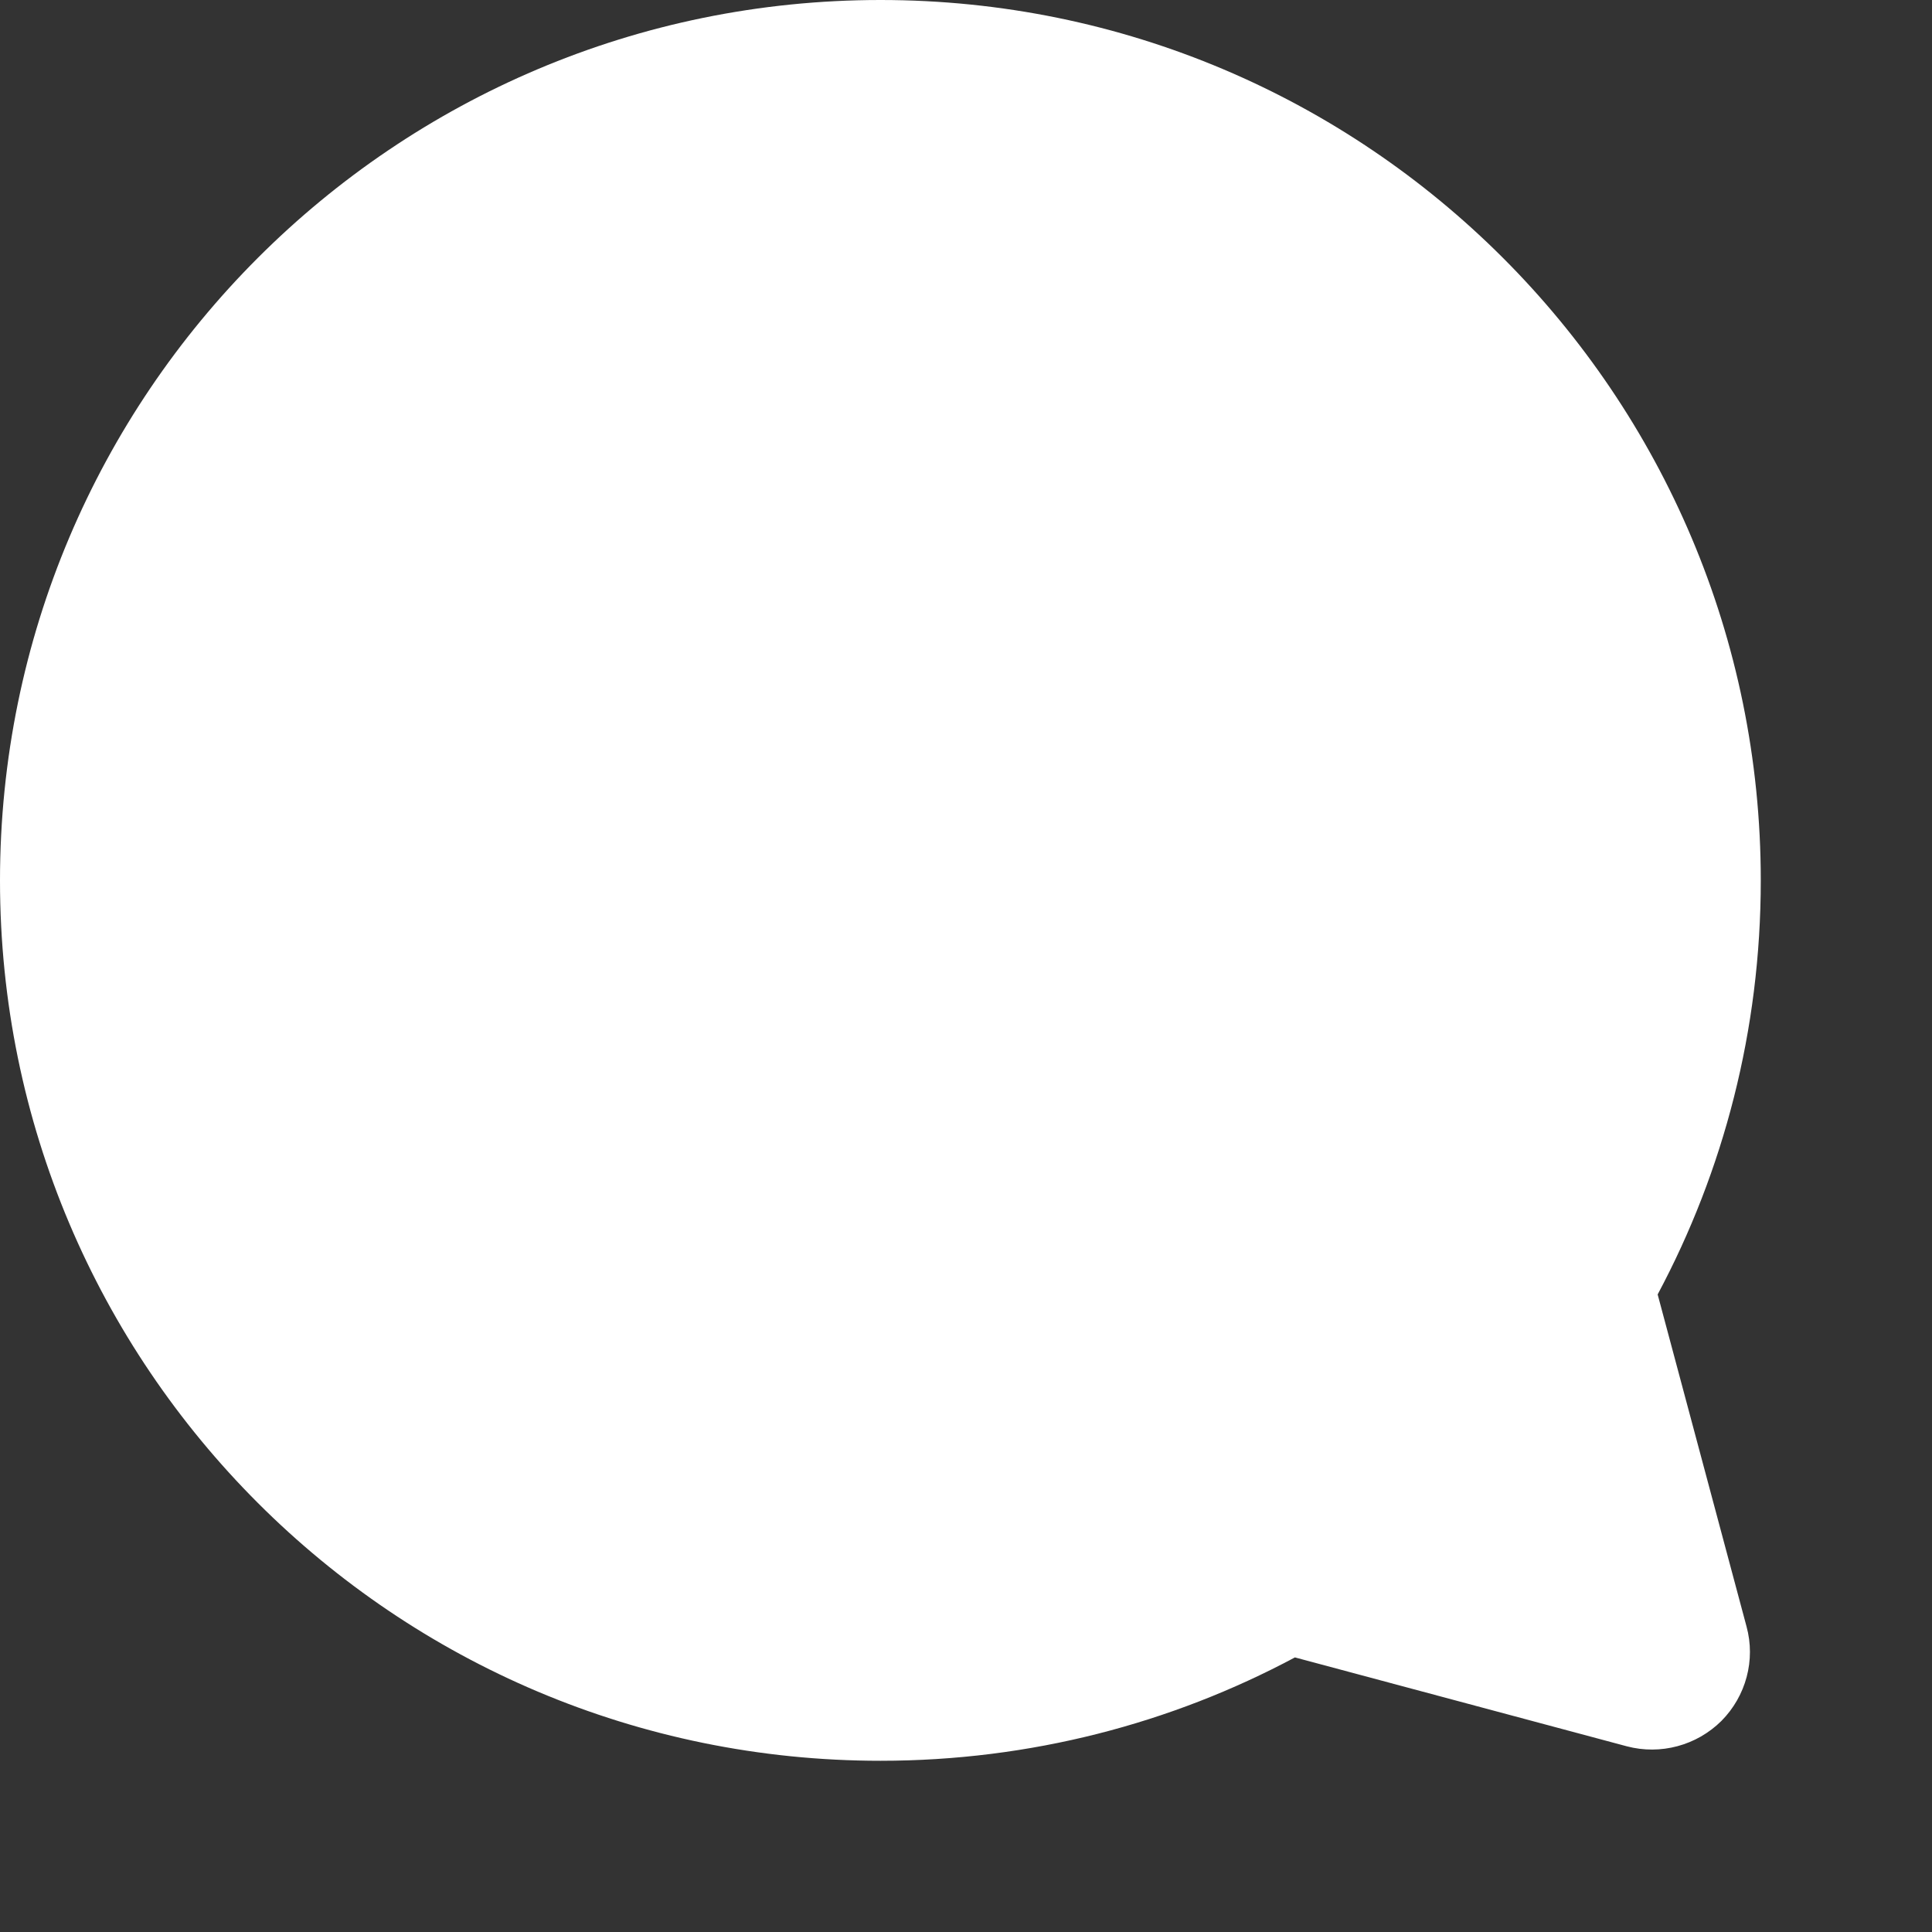 <?xml version="1.0" encoding="utf-8"?>
<svg xmlns="http://www.w3.org/2000/svg" fill="none" height="100%" overflow="visible" preserveAspectRatio="none" style="display: block;" viewBox="0 0 8 8" width="100%">
<rect x="0" y="0" width="8" height="8" fill="#333333" stroke="none"/>
<path clip-rule="evenodd" d="M0 3.646C0 1.632 1.632 0 3.646 0C5.659 0 7.291 1.632 7.291 3.646C7.291 4.265 7.137 4.849 6.864 5.36L7.232 6.735C7.27 6.874 7.23 7.023 7.128 7.126C7.025 7.228 6.876 7.268 6.736 7.231L5.362 6.863C4.851 7.136 4.266 7.291 3.646 7.291C1.632 7.291 0 5.659 0 3.646Z" fill="white" fill-rule="evenodd" id="16 / Comment (Filled)"/>
</svg>